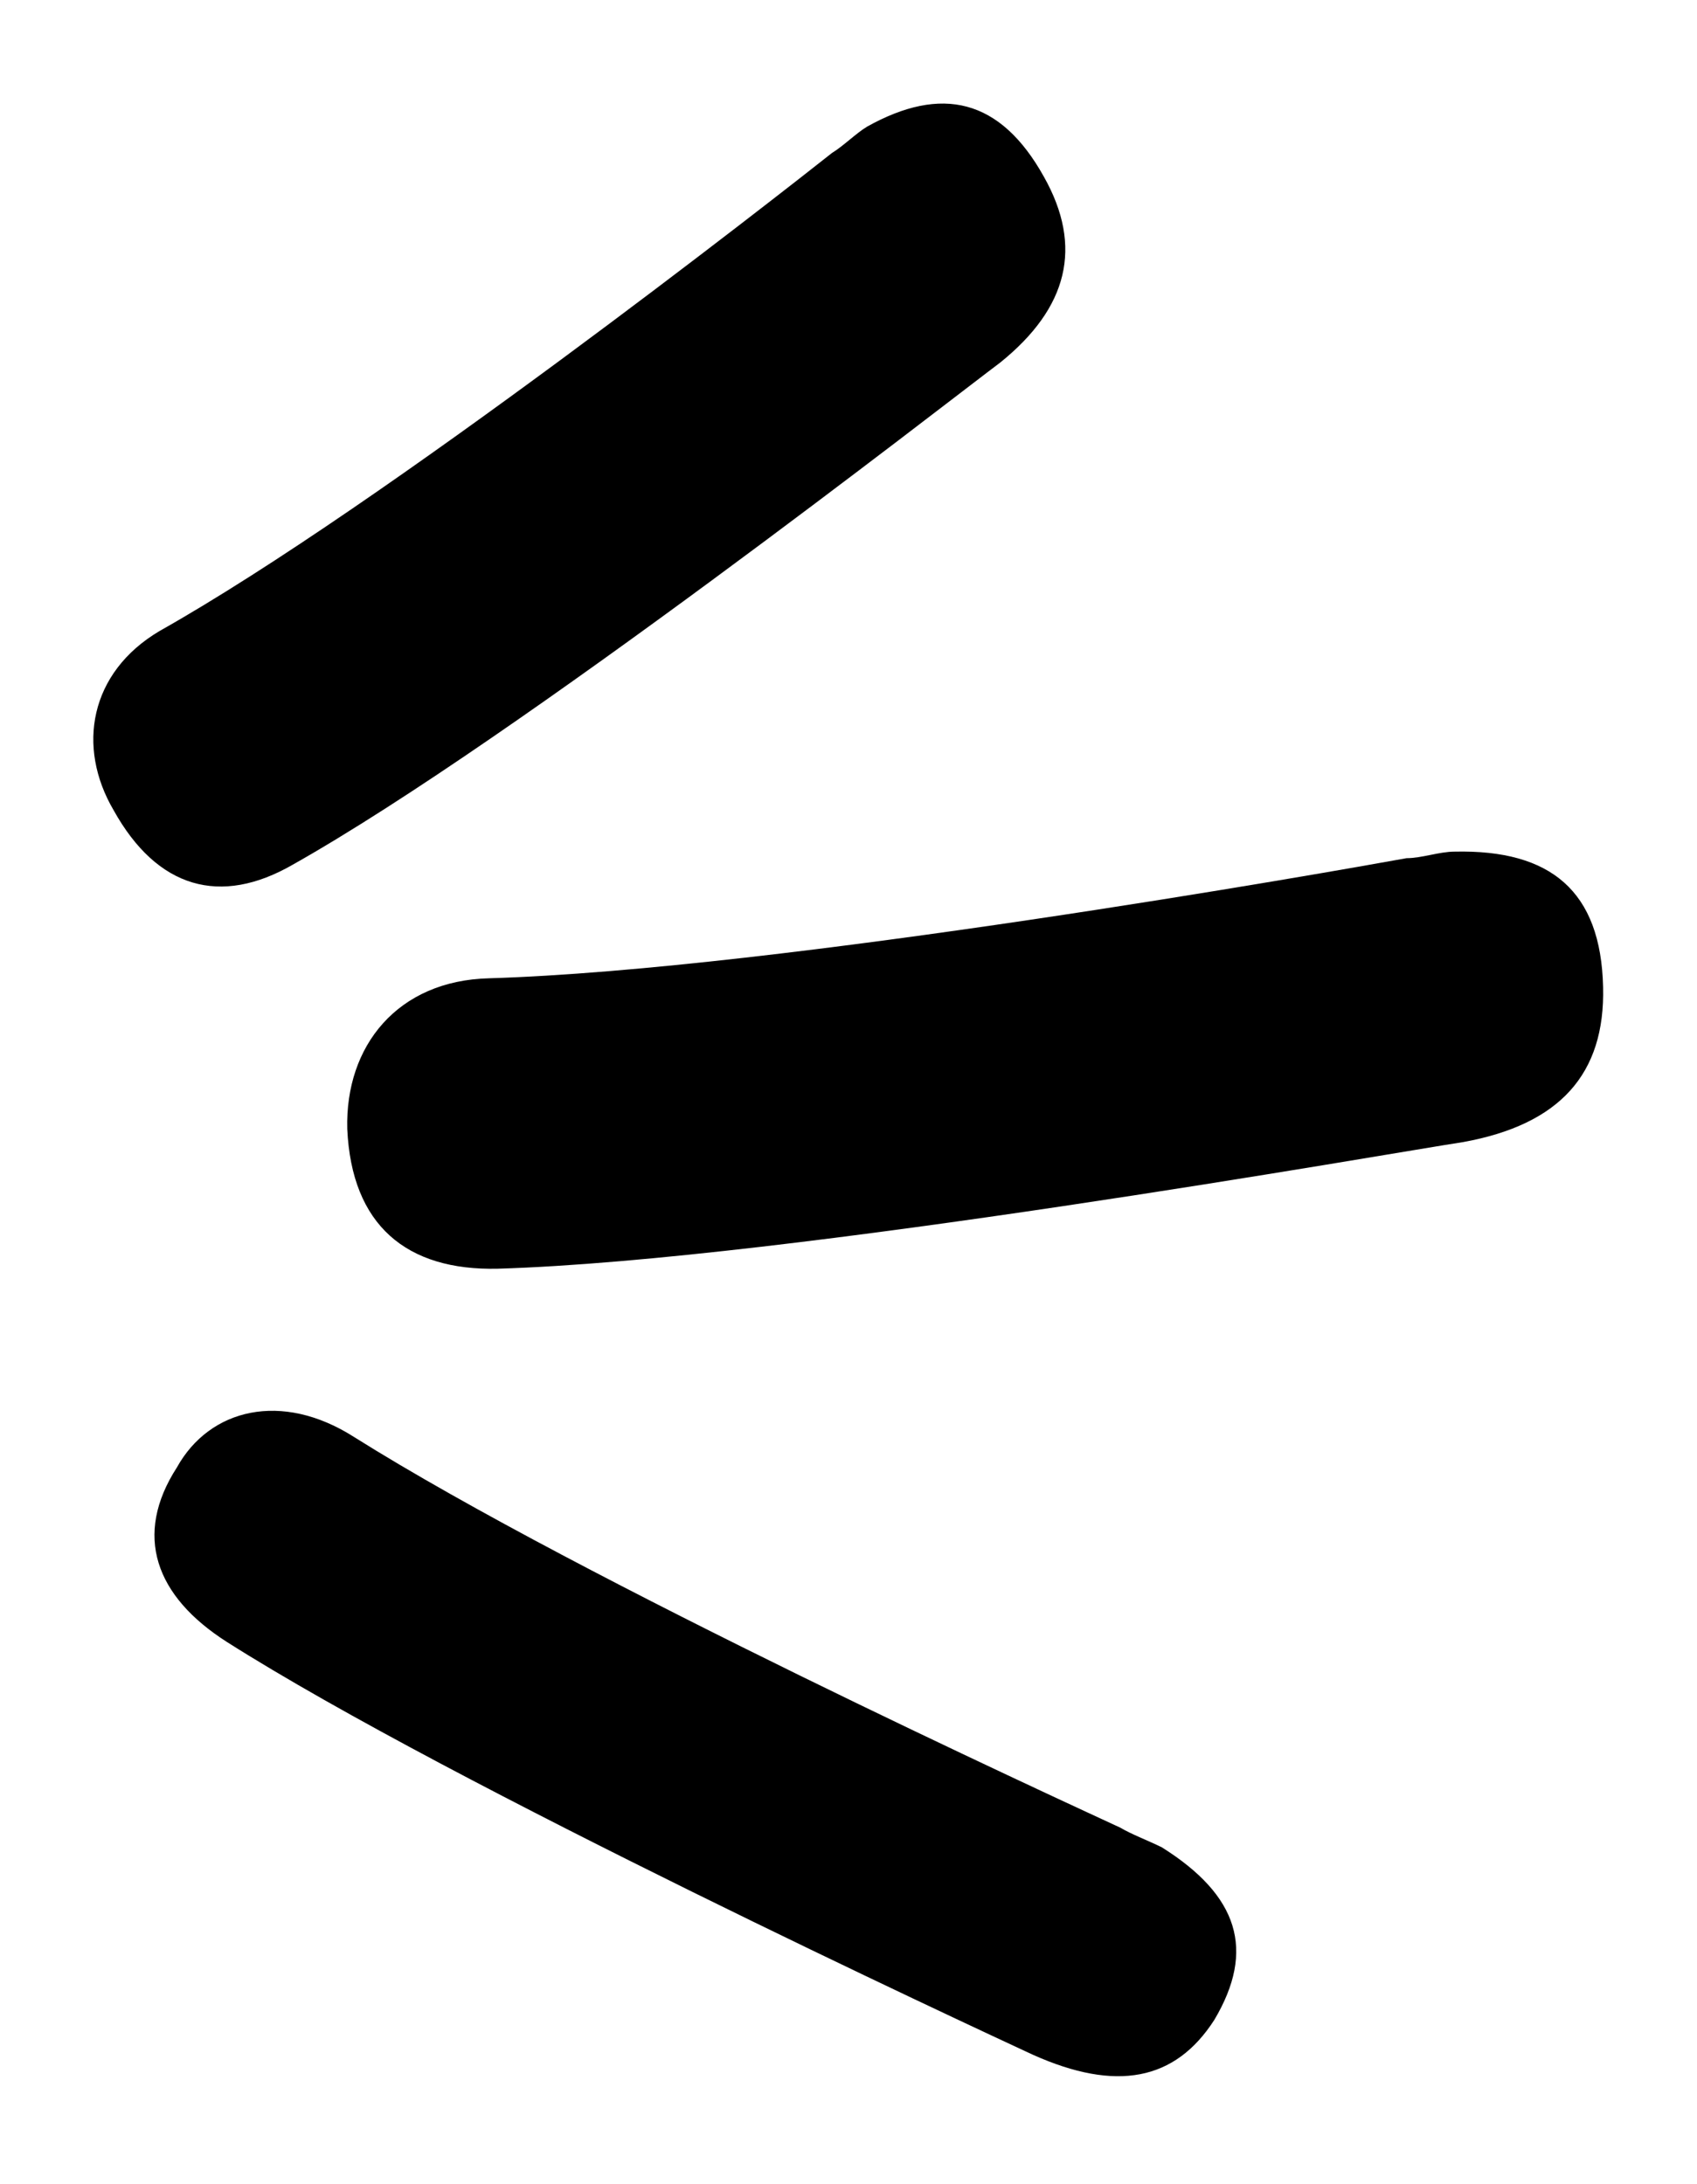 <?xml version="1.0" encoding="utf-8"?>
<!-- Generator: Adobe Illustrator 22.1.0, SVG Export Plug-In . SVG Version: 6.00 Build 0)  -->
<svg version="1.1" id="Laag_1" xmlns="http://www.w3.org/2000/svg" xmlns:xlink="http://www.w3.org/1999/xlink" x="0px" y="0px"
	 width="77.7px" height="100px" viewBox="0 0 77.7 100" style="enable-background:new 0 0 77.7 100;" xml:space="preserve">
<g>
	<g>
		<g>
			<path d="M16.2,65.8c10.5,6.6,32.3,16.6,35.1,17.9c0.5,0.3,1.3,0.6,1.9,0.9c3.5,2.2,4.3,4.7,2.4,7.9c-1.8,2.8-4.5,3.3-8.3,1.6
				c-2.8-1.3-26.5-12.3-36.9-18.9c-3.3-2.1-4.3-4.9-2.3-8C9.6,64.5,12.9,63.7,16.2,65.8z"/>
		</g>
		<g>
			<path d="M22.4,44.8c13.3-0.4,38.7-4.9,42-5.5c0.7,0,1.5-0.3,2.2-0.3c4.4-0.1,6.7,1.8,6.8,6.2c0.1,4-2,6.3-6.4,7.1
				c-3.3,0.5-30.9,5.4-44.2,5.8c-4.2,0.1-6.7-2-6.9-6.4C15.8,47.9,18.2,44.9,22.4,44.8z"/>
		</g>
		<g>
			<path d="M7.3,28.9c10.3-5.8,28.4-20,30.8-21.9c0.5-0.3,1.1-0.9,1.6-1.2c3.4-1.9,6.1-1.3,8.1,2.3c1.8,3.2,1.1,6-2,8.5
				c-2.4,1.8-22.1,17.2-32.4,23c-3.3,1.9-6.2,1.1-8.2-2.5C3.5,34.2,4.1,30.8,7.3,28.9z"/>
		</g>
	</g>
</g>
</svg>
